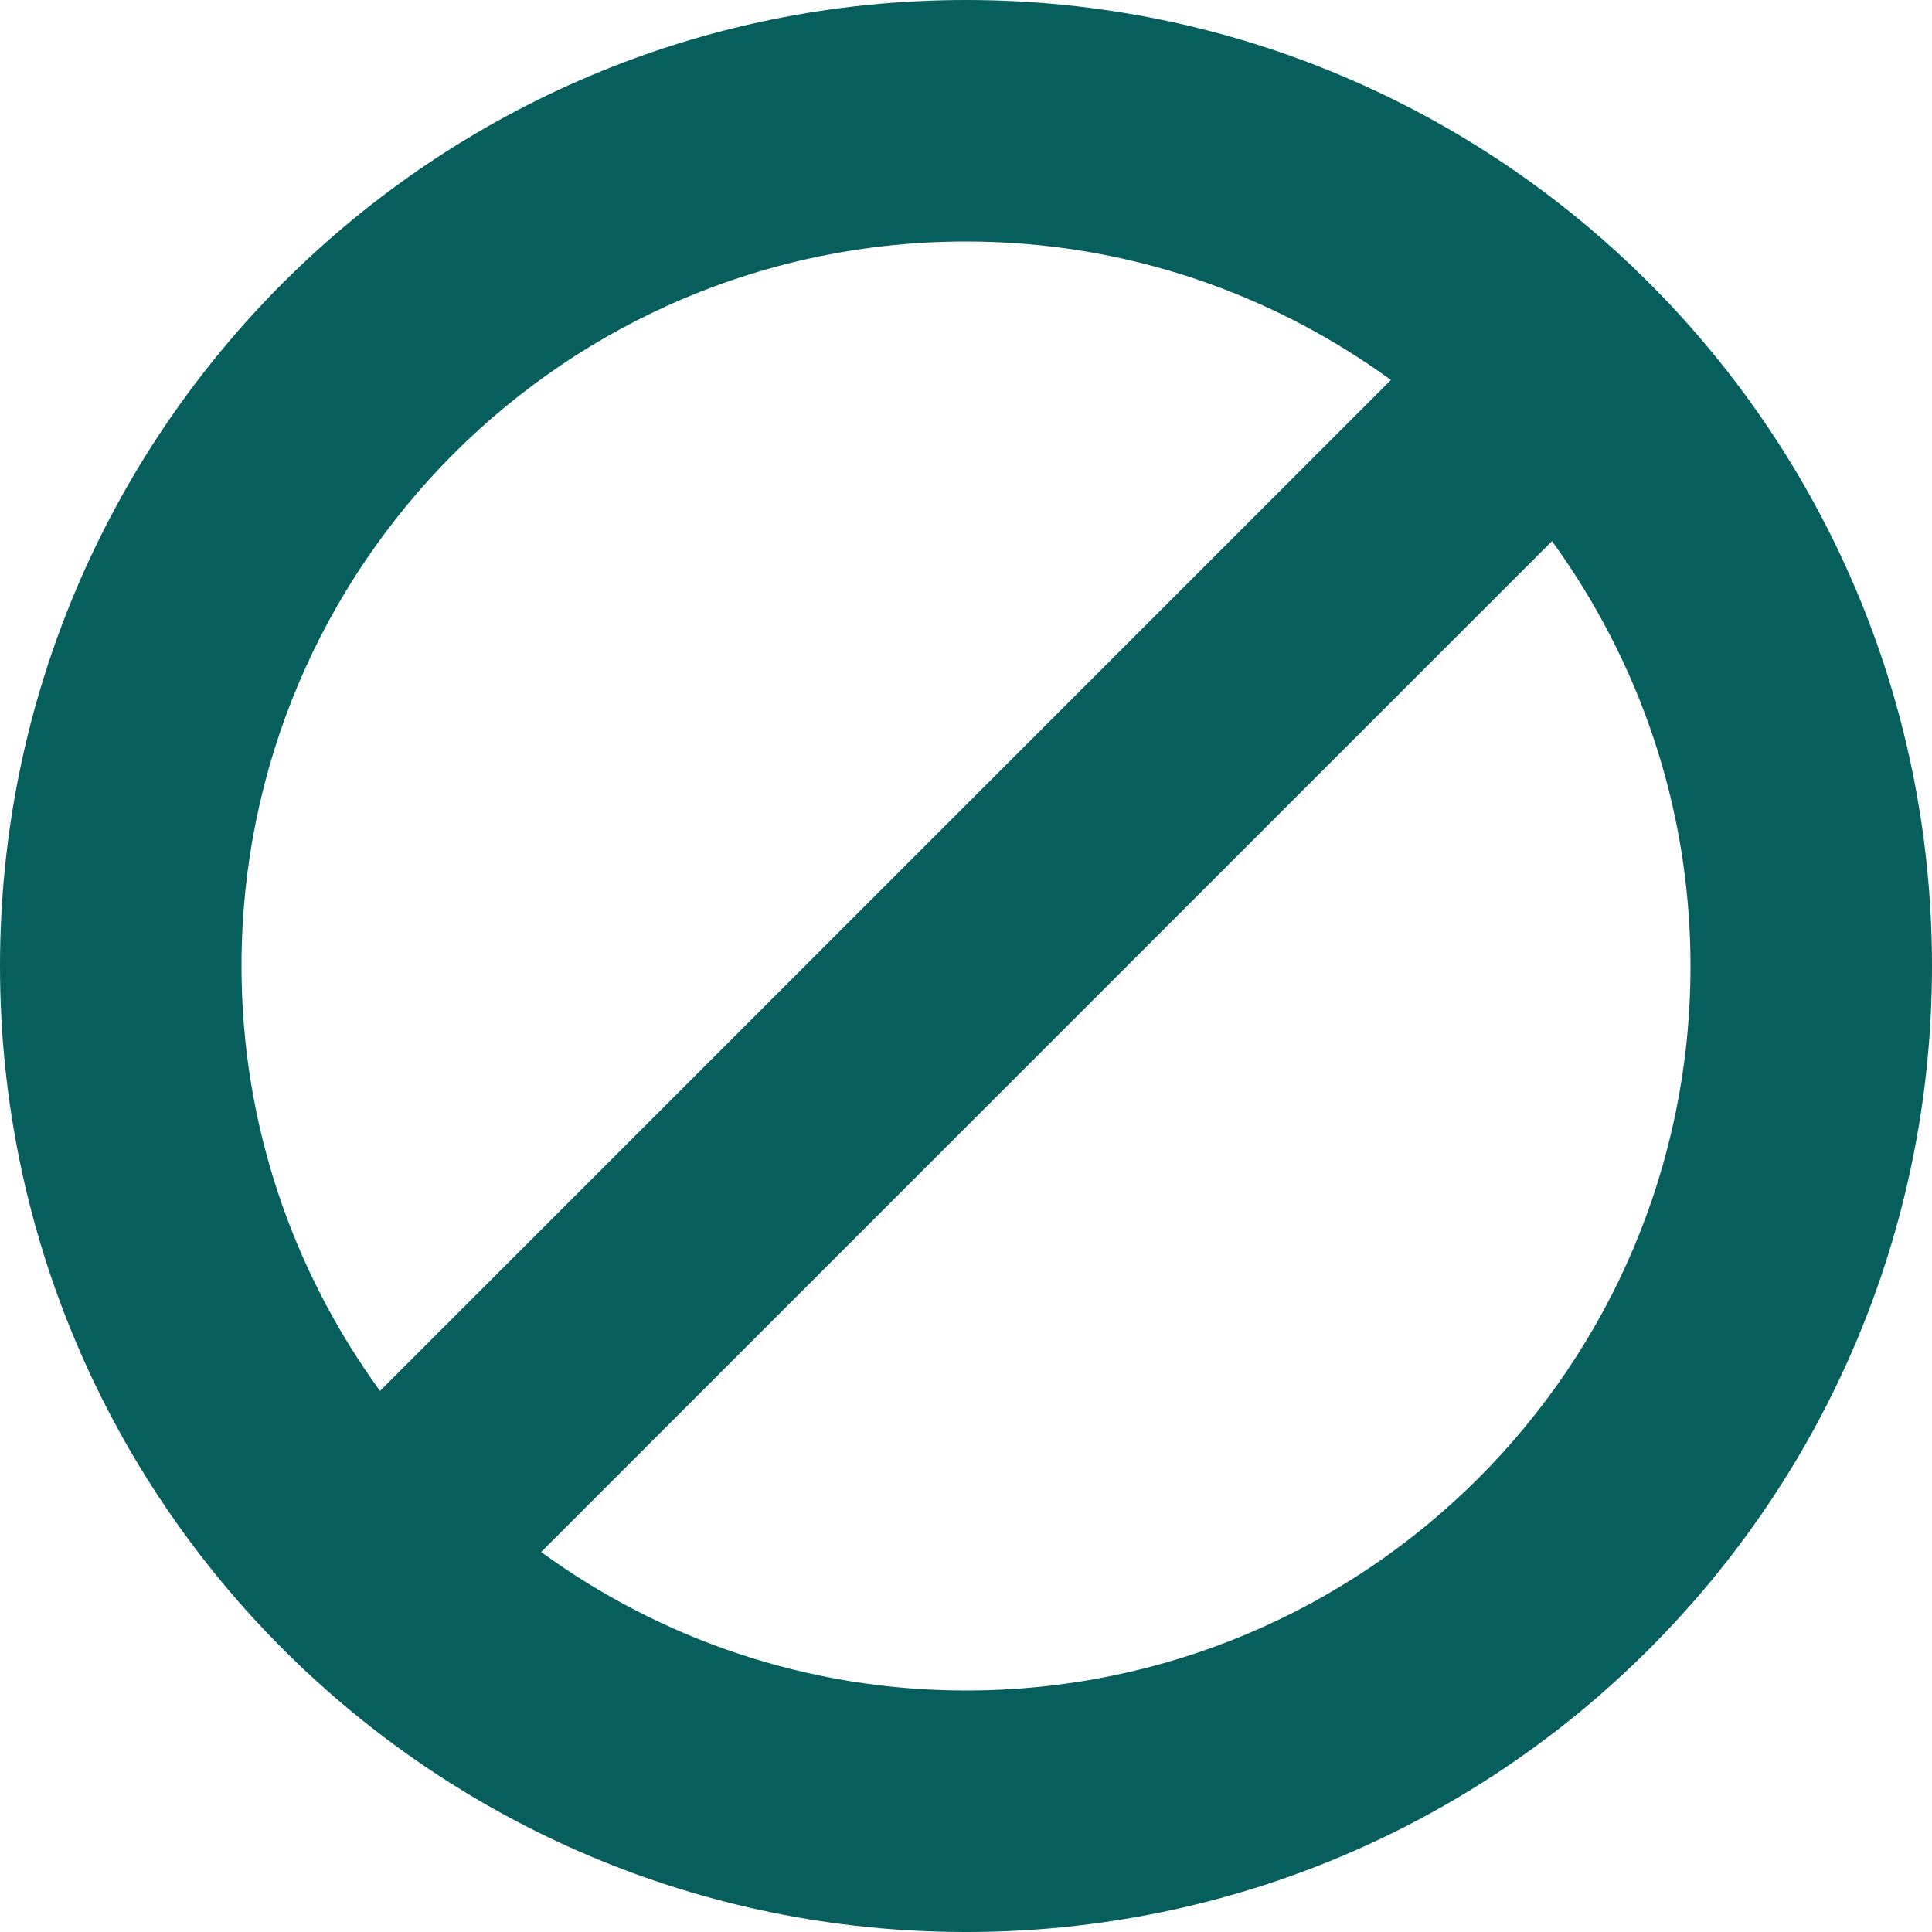 <svg width="45" height="45" viewBox="0 0 45 45" fill="none" xmlns="http://www.w3.org/2000/svg">
<path d="M22.5 0C10.072 0 0 10.072 0 22.5C0 34.928 10.072 45 22.5 45C34.928 45 45 34.928 45 22.5C45 10.072 34.928 0 22.5 0ZM5.625 22.5C5.625 13.175 13.184 5.625 22.5 5.625C26.2 5.625 29.619 6.829 32.397 8.851L8.851 32.397C6.829 29.619 5.625 26.2 5.625 22.5ZM22.5 39.375C18.8 39.375 15.381 38.171 12.604 36.149L36.149 12.604C38.171 15.39 39.375 18.8 39.375 22.5C39.375 31.825 31.816 39.375 22.5 39.375Z" fill="#065F5D"/>
</svg>
